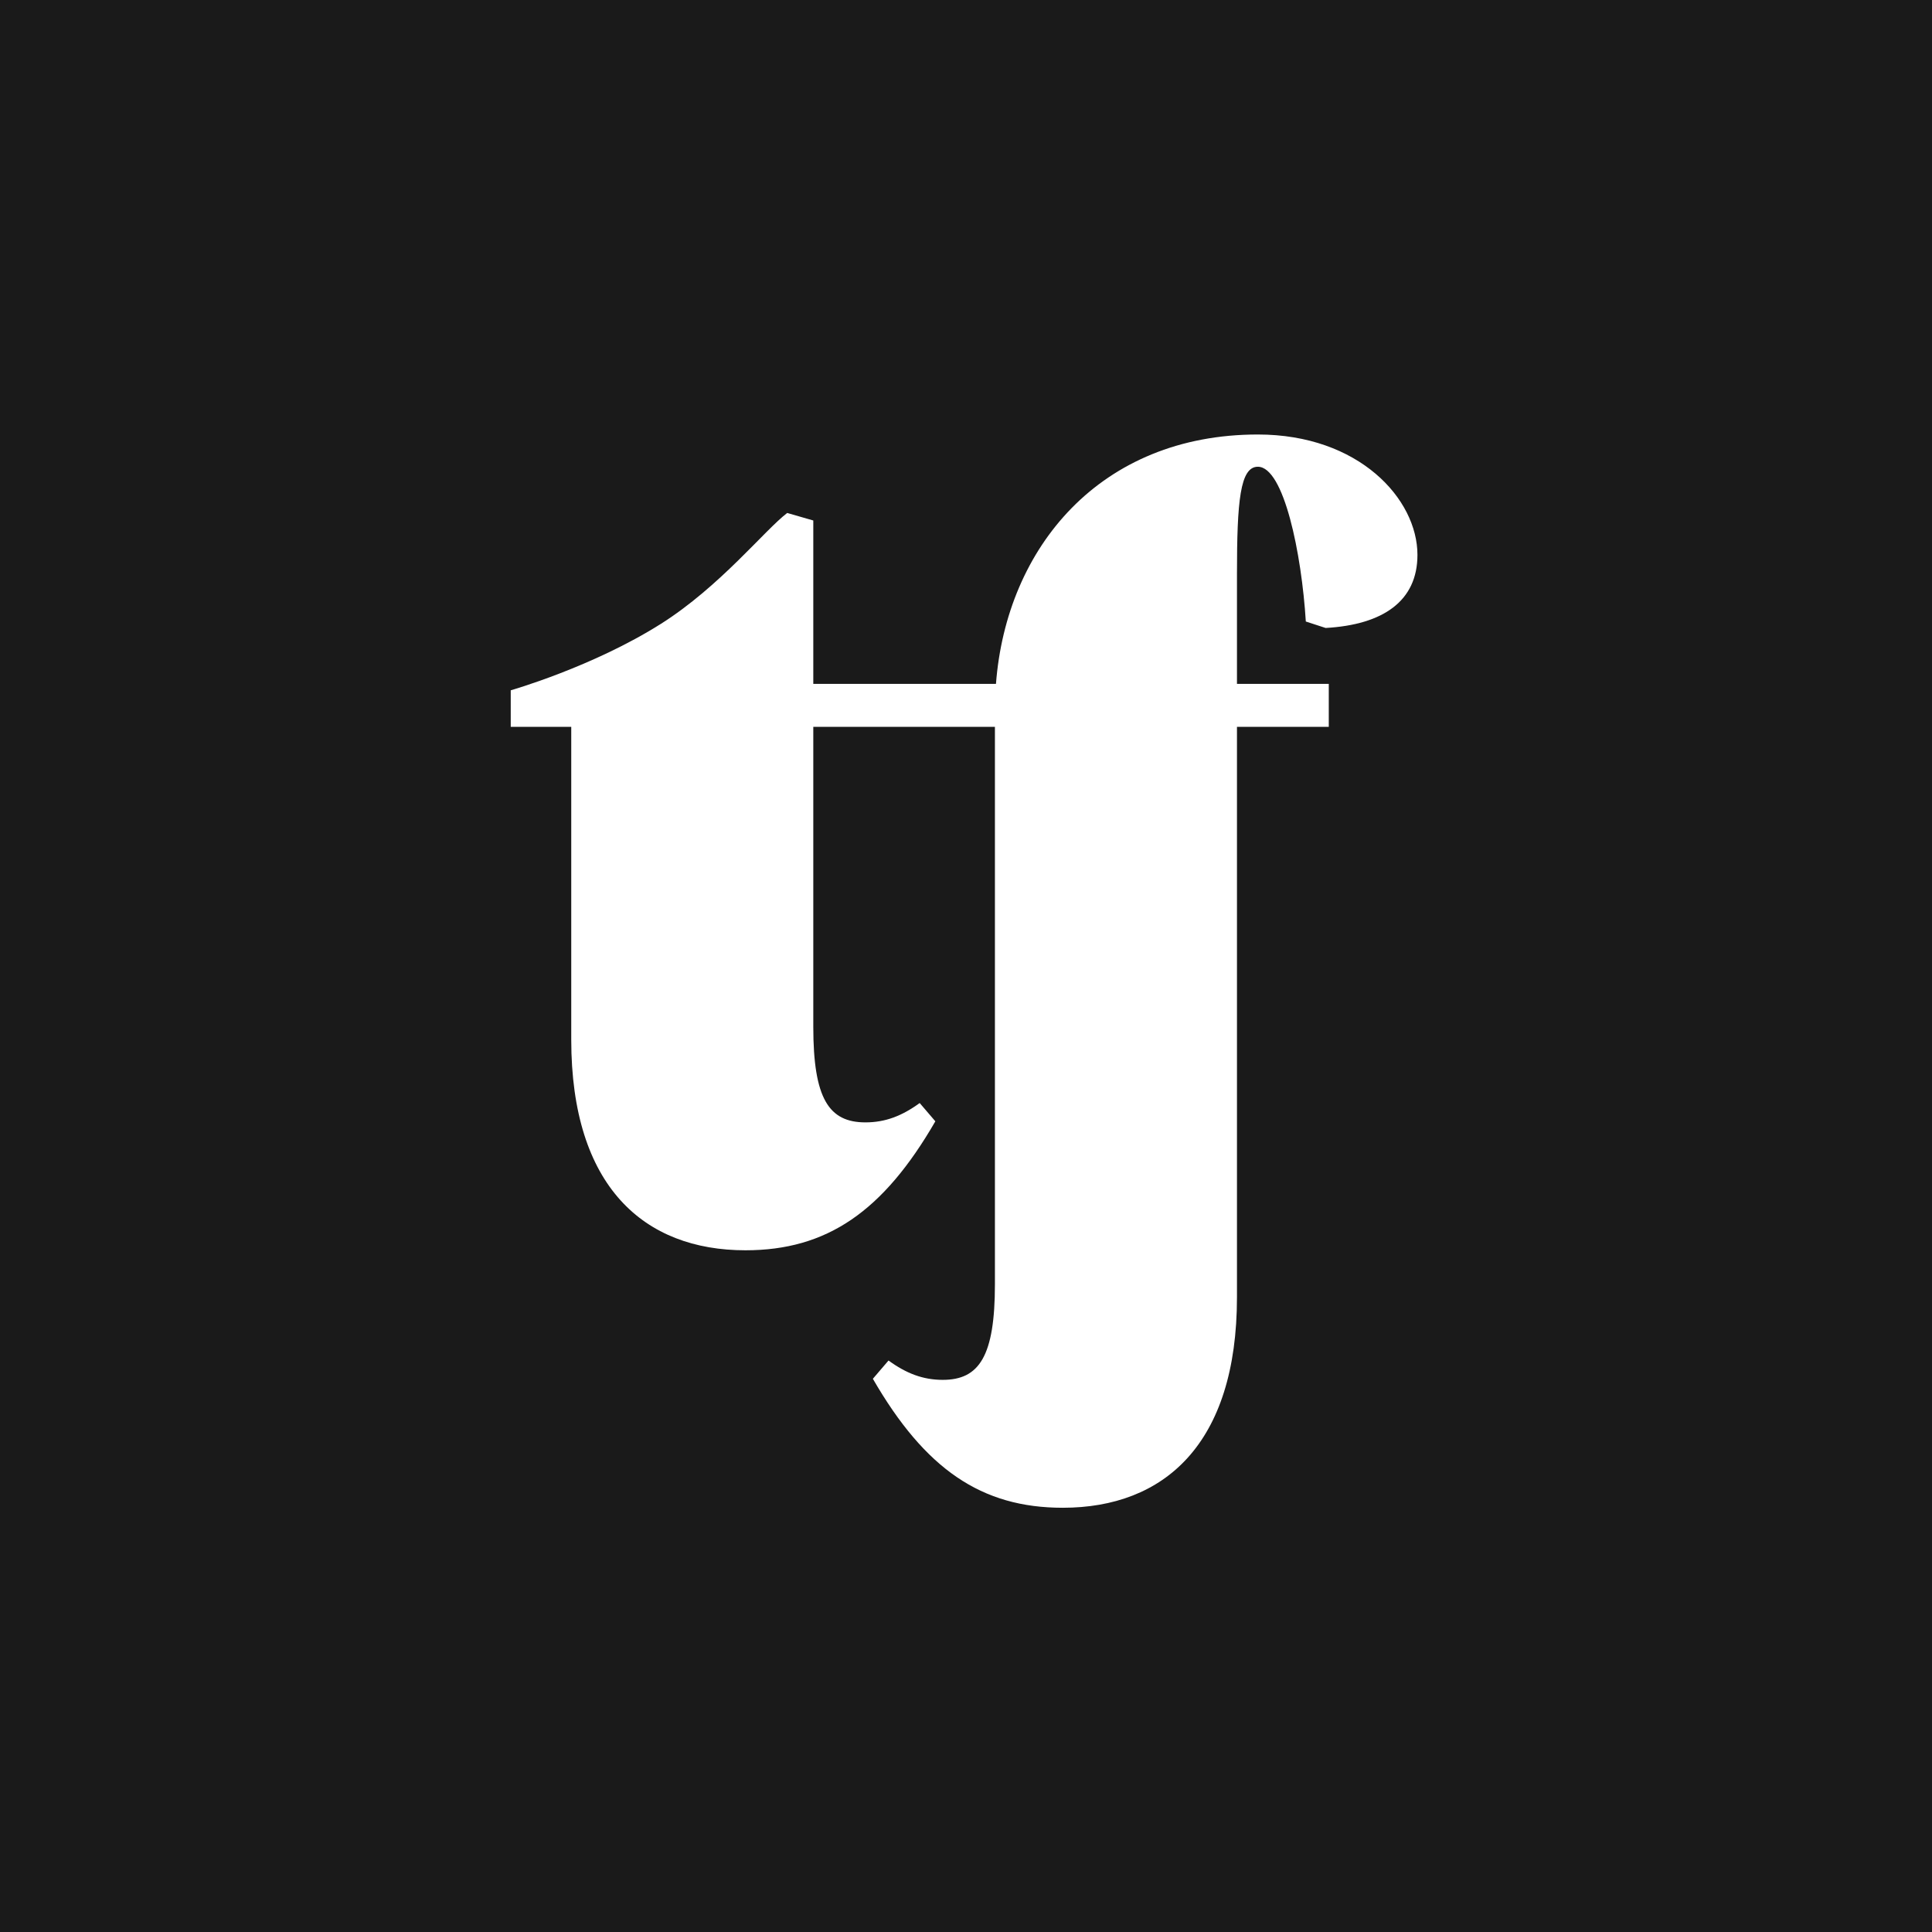 <svg height="400" viewBox="0 0 400 400" width="400" xmlns="http://www.w3.org/2000/svg"><g fill="none" fill-rule="evenodd"><path d="m0 0h400v400h-400z" fill="#1a1a1a"/><path d="m68.383 67.487v62.085c0 14.909 3.237 19.805 10.8 19.805 4.104 0 7.558-1.335 11.229-4.005l3.242 3.783c-10.8 18.692-22.462 26.703-39.312 26.703-20.95 0-36.071-13.129-36.071-43.615v-64.756h-12.529v-7.566s16.983-4.844 31.083-13.755c12.262-7.748 21.5-19.421 26.158-22.962l5.4 1.558v33.824h37.821c2.163-28.261 21.6-51.627 54.217-51.627 20.95 0 33.046 13.352 33.046 24.923 0 9.569-7.129 14.464-19.008 15.132l-4.104-1.335c-.863-14.019-4.533-32.044-9.933-32.044-3.675 0-4.321 7.121-4.321 22.253v22.698h19.008v8.901h-19.008v118.064c0 30.486-15.121 43.615-36.071 43.615-16.85 0-28.513-8.011-39.313-26.703l3.242-3.783c3.671 2.67 7.125 4.005 11.229 4.005 7.562 0 10.8-4.895 10.8-19.805v-115.394z" fill="#fff" transform="translate(100 83)"/></g></svg>